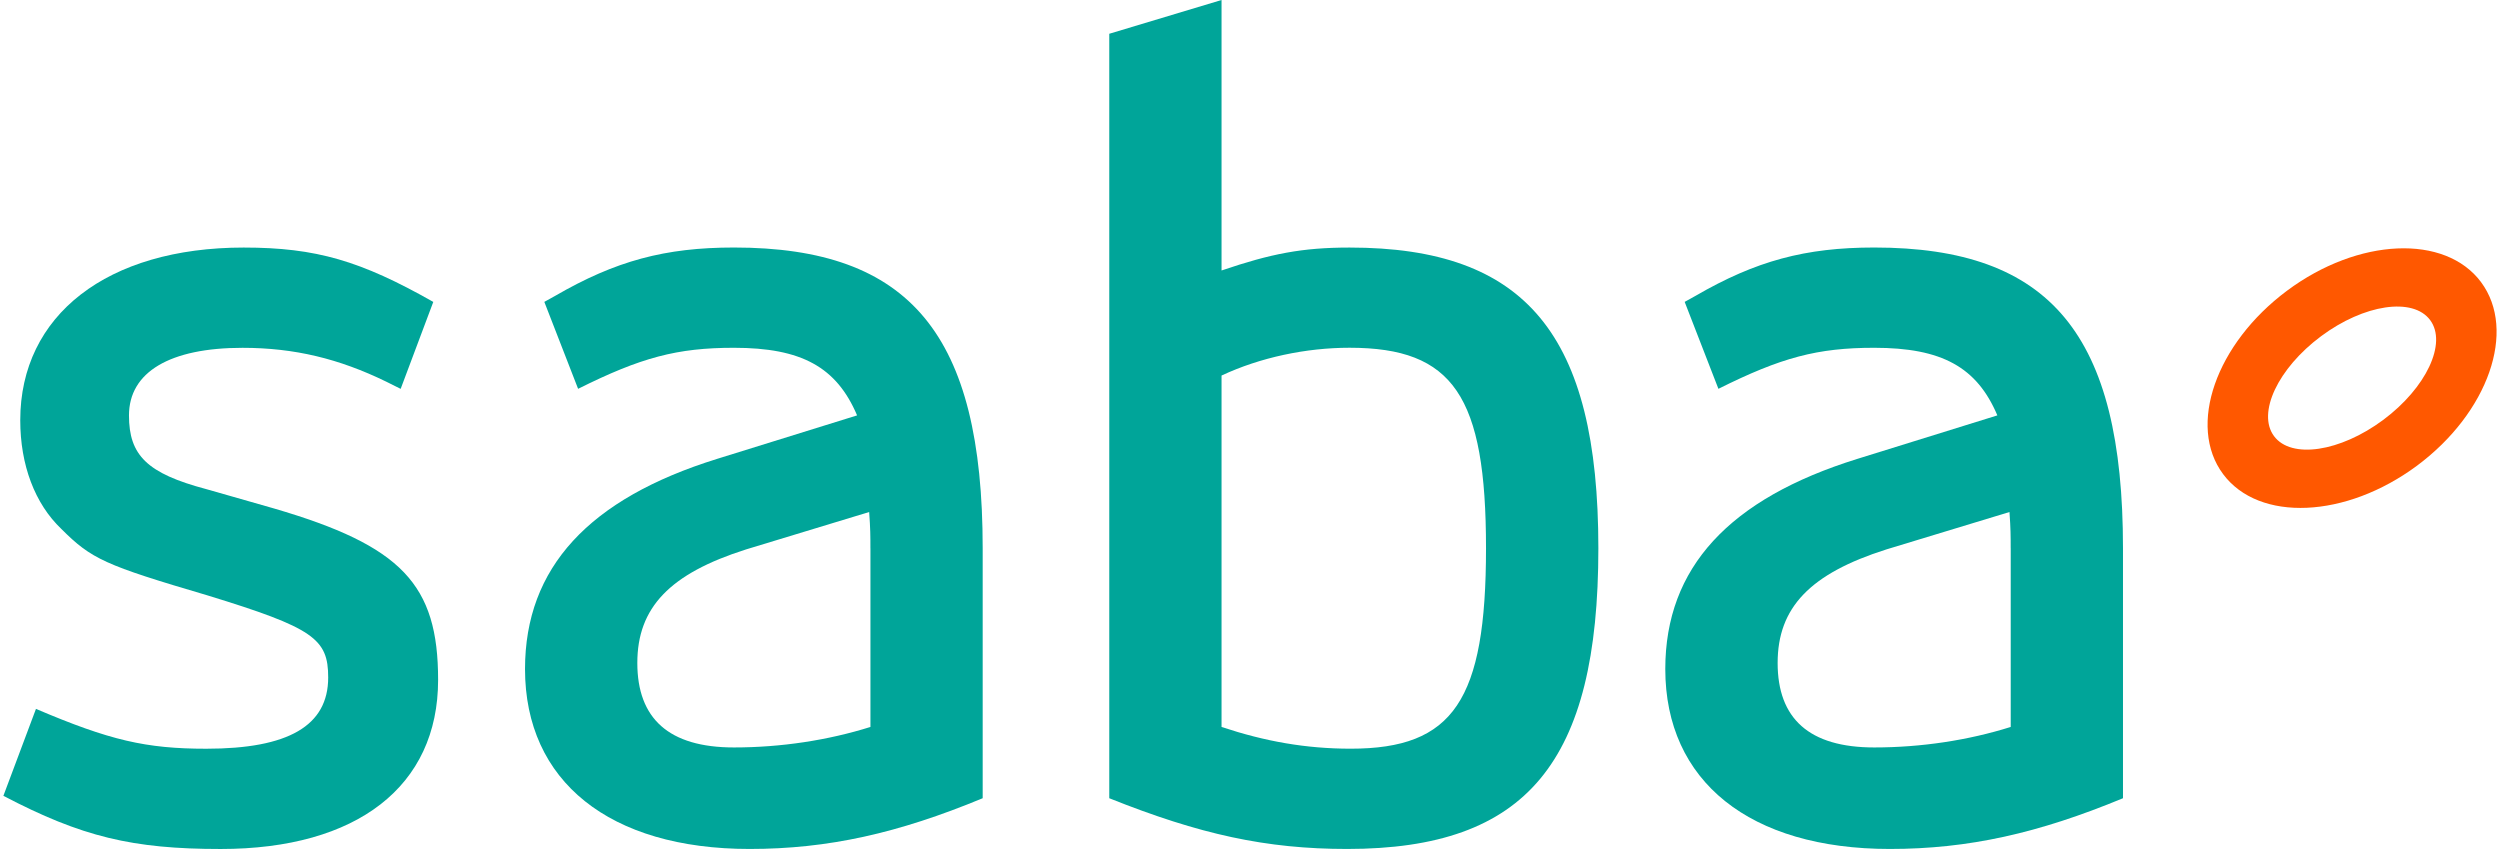 <?xml version="1.0" encoding="UTF-8"?>
<svg xmlns="http://www.w3.org/2000/svg" id="Capa_1" data-name="Capa 1" viewBox="0 0 625.13 212.86" width="480" height="163">
  <defs>
    <style>
      .cls-1 {
        fill: #00a599;
      }

      .cls-1, .cls-2 {
        stroke-width: 0px;
      }

      .cls-2 {
        fill: #ff5800;
      }
    </style>
  </defs>
  <g>
    <path class="cls-1" d="m8.17,177.74c18.47,7.87,27.55,9.99,42.7,9.99,20.58,0,30.57-5.75,30.57-17.87,0-9.69-3.63-12.41-30.27-20.58-25.73-7.58-29.07-9.09-36.64-16.66-6.66-6.35-10.3-16.05-10.3-27.25,0-26.34,21.8-43.3,56.02-43.3,18.17,0,29.37,3.33,47.54,13.63l-8.18,21.8-3.63-1.81c-11.81-5.75-23.01-8.48-36.03-8.48-18.17,0-28.46,6.06-28.46,16.95,0,10,4.54,14.54,19.38,18.48l6.35,1.81,10.6,3.03c32.1,9.38,41.18,19.07,41.18,42.99,0,26.65-20.29,42.4-54.5,42.4-22.1,0-34.83-3.03-54.5-13.33l8.17-21.8Z"/>
    <path class="cls-1" d="m245.54,200.14c-21.19,8.78-38.76,12.72-58.44,12.72-35.12,0-56.31-16.96-56.31-45.12,0-25.43,16.05-42.69,48.14-52.68l35.12-10.91c-5.15-12.11-13.92-16.95-30.88-16.95-14.24,0-23.32,2.43-39.07,10.29l-8.47-21.8,2.72-1.51c15.15-8.78,27.56-12.12,44.82-12.12,44.2,0,62.37,21.81,62.37,75.4v62.68Zm-28.15-62.68c0-3.03,0-4.85-.31-9.08l-30.88,9.38c-19.07,6.06-27.25,14.54-27.25,28.46s7.87,21.19,24.23,21.19c11.81,0,23.61-1.81,34.22-5.14v-44.81Z"/>
    <path class="cls-1" d="m277.27,8.47l28.16-8.47v67.82c12.42-4.23,20.29-5.75,32.1-5.75,44.2,0,62.38,21.81,62.38,75.4s-17.87,75.39-62.98,75.39c-20.29,0-36.94-3.64-59.65-12.72V8.47Zm28.16,173.8c10.9,3.63,21.2,5.45,32.39,5.45,25.75,0,33.92-12.11,33.92-50.26s-8.17-50.27-34.21-50.27c-10.9,0-22.41,2.43-32.1,6.97v88.11Z"/>
    <path class="cls-1" d="m531.45,200.14c-21.2,8.78-38.75,12.72-58.45,12.72-35.12,0-56.31-16.96-56.31-45.12,0-25.43,16.05-42.69,48.14-52.68l35.12-10.91c-5.14-12.11-13.92-16.95-30.88-16.95-14.23,0-23.32,2.43-39.06,10.29l-8.46-21.8,2.72-1.51c15.14-8.78,27.55-12.12,44.8-12.12,44.21,0,62.38,21.81,62.38,75.4v62.68Zm-28.16-62.68c0-3.03,0-4.85-.3-9.08l-30.88,9.38c-19.07,6.06-27.25,14.54-27.25,28.46s7.87,21.19,24.22,21.19c11.81,0,23.63-1.81,34.22-5.14v-44.81Z"/>
  </g>
  <path class="cls-2" d="m621.24,70.75c-9.01-12.1-30.79-11.16-48.65,2.13-17.87,13.31-25.05,33.88-16.05,45.98,9.01,12.11,30.79,11.15,48.66-2.12,17.86-13.29,25.04-33.86,16.04-45.98Zm-24.55,34.54c-10.81,8.03-23.06,9.86-27.37,4.06-4.3-5.78.97-16.99,11.78-25.04,10.8-8.04,23.05-9.85,27.36-4.06,4.31,5.79-.97,17-11.77,25.04Z"/>
</svg>
